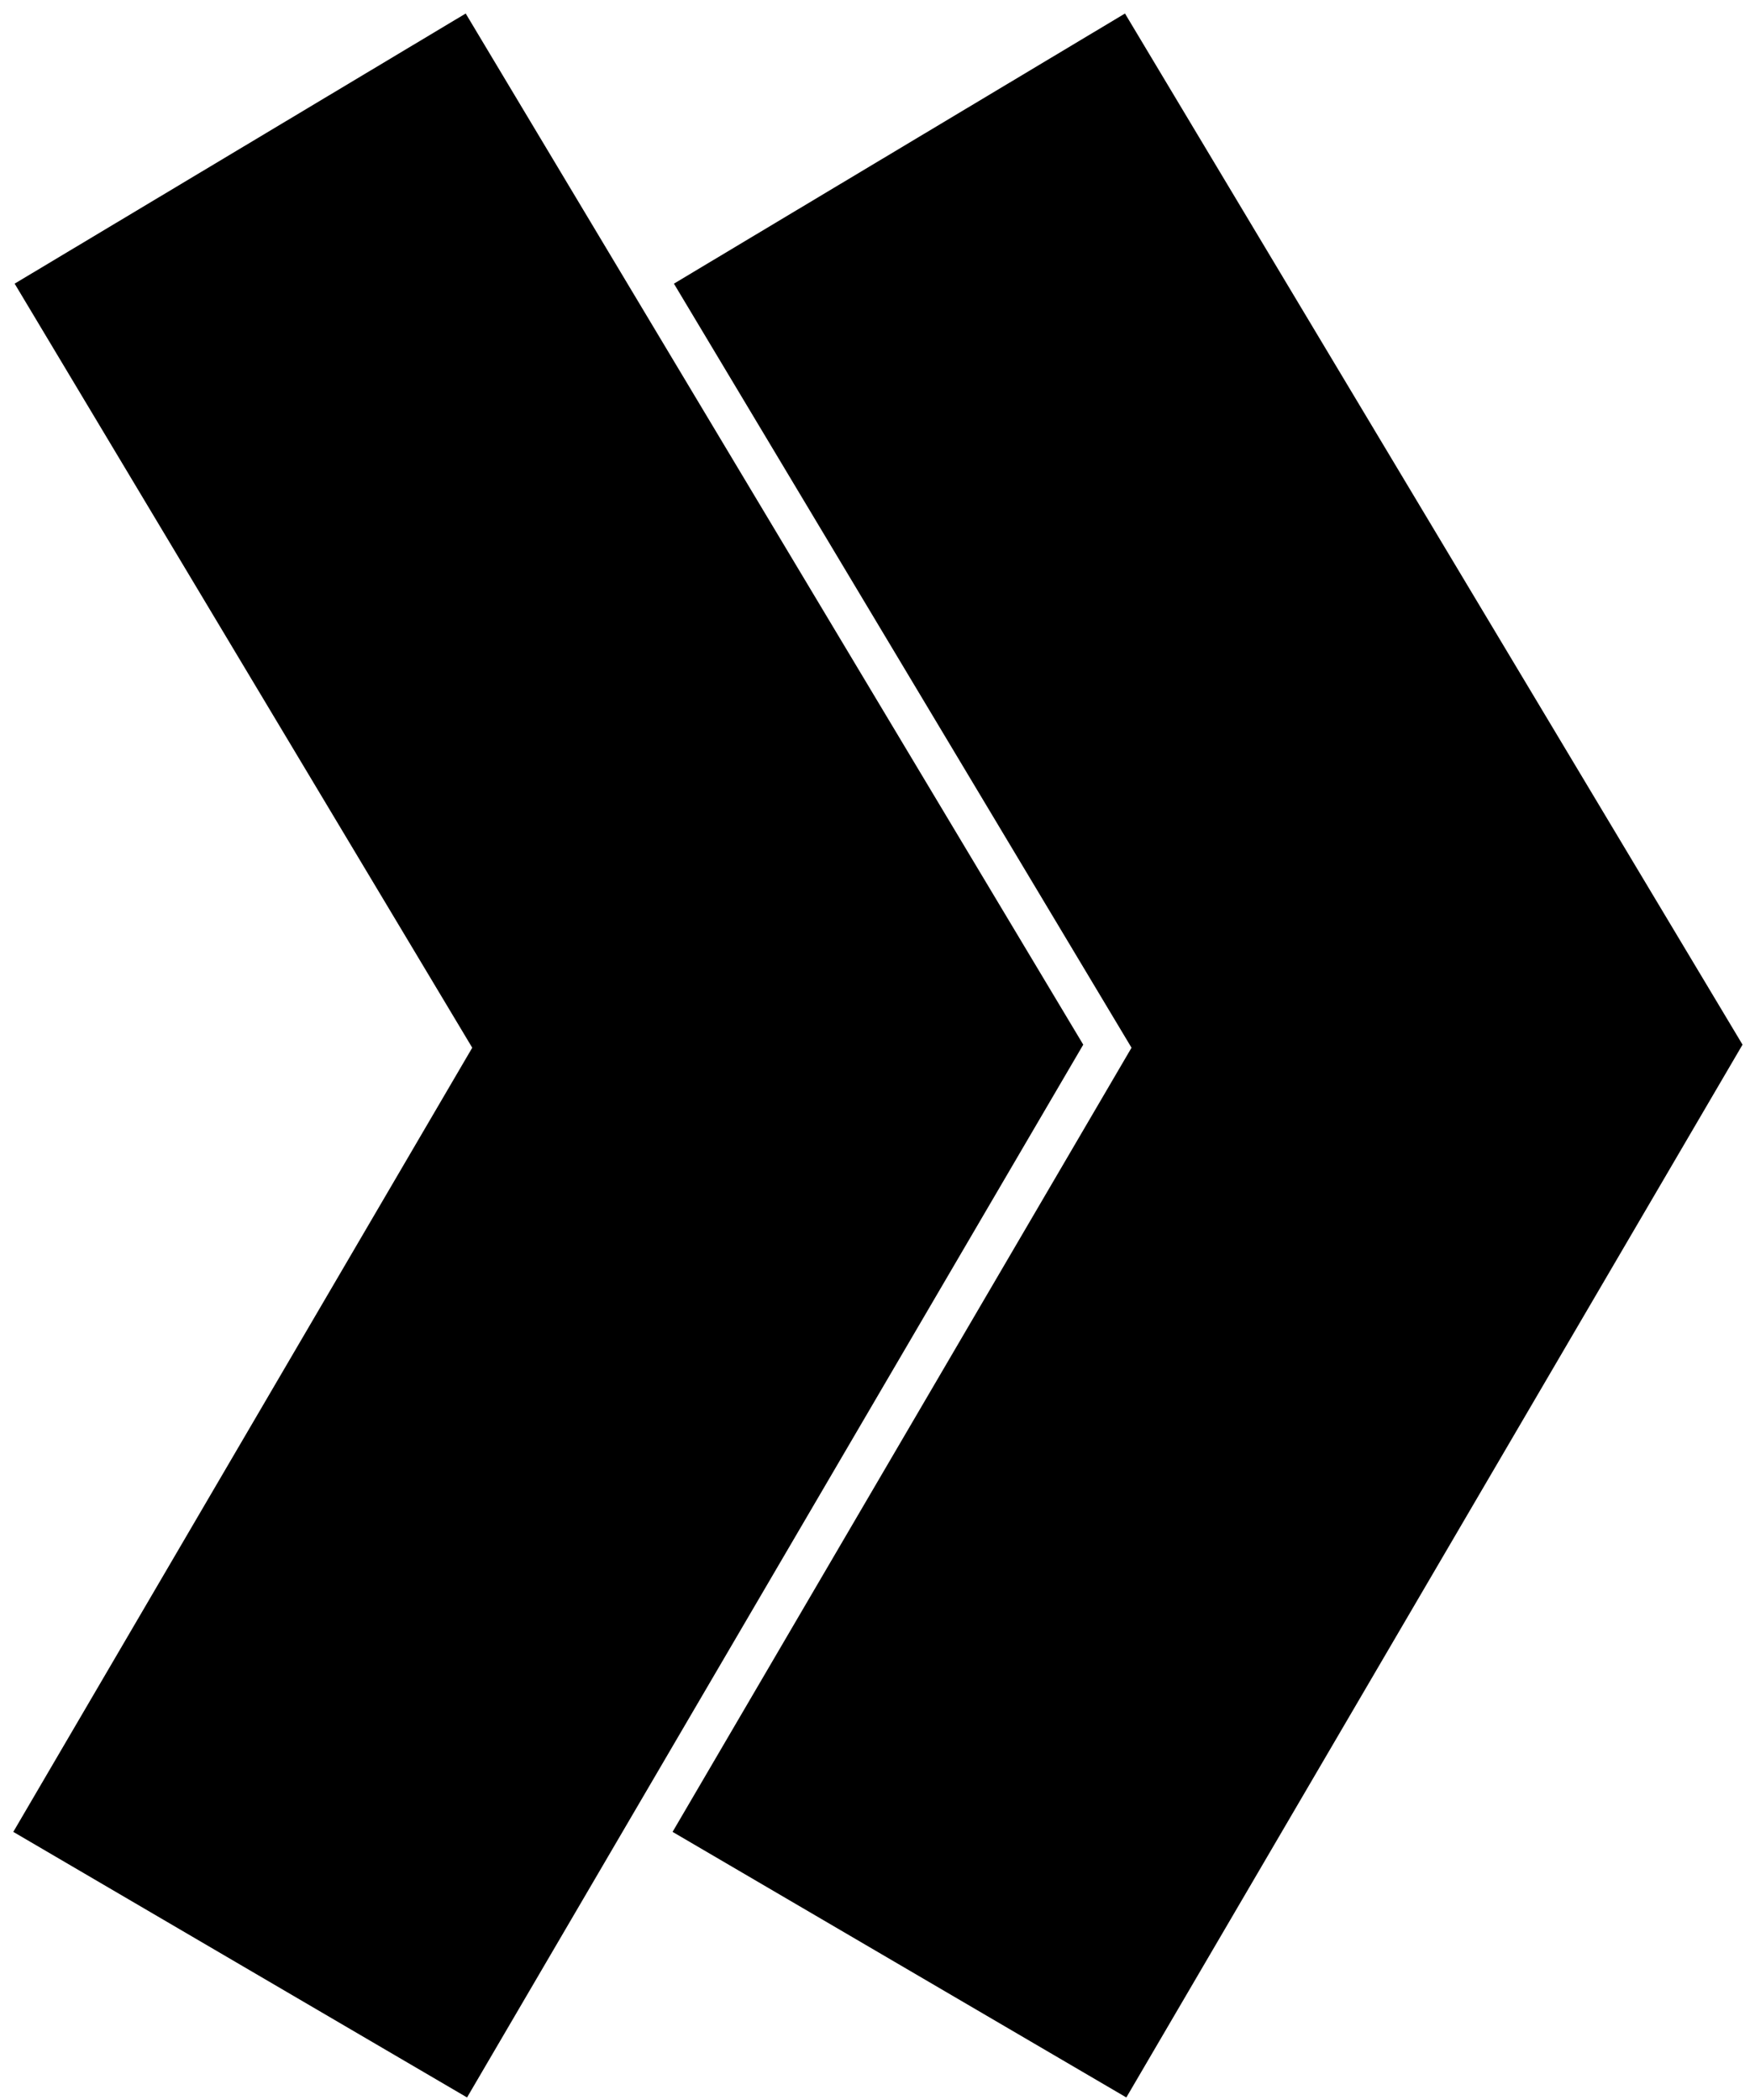 <?xml version="1.0" encoding="UTF-8"?> <svg xmlns="http://www.w3.org/2000/svg" width="75" height="90" viewBox="0 0 75 90" fill="none"> <path d="M10.293 84.2L33.332 44.837L10.293 6.368" stroke="black" stroke-width="22.533"></path> <path d="M38.548 84.2L61.587 44.837L38.548 6.368" stroke="black" stroke-width="22.533"></path> </svg> 